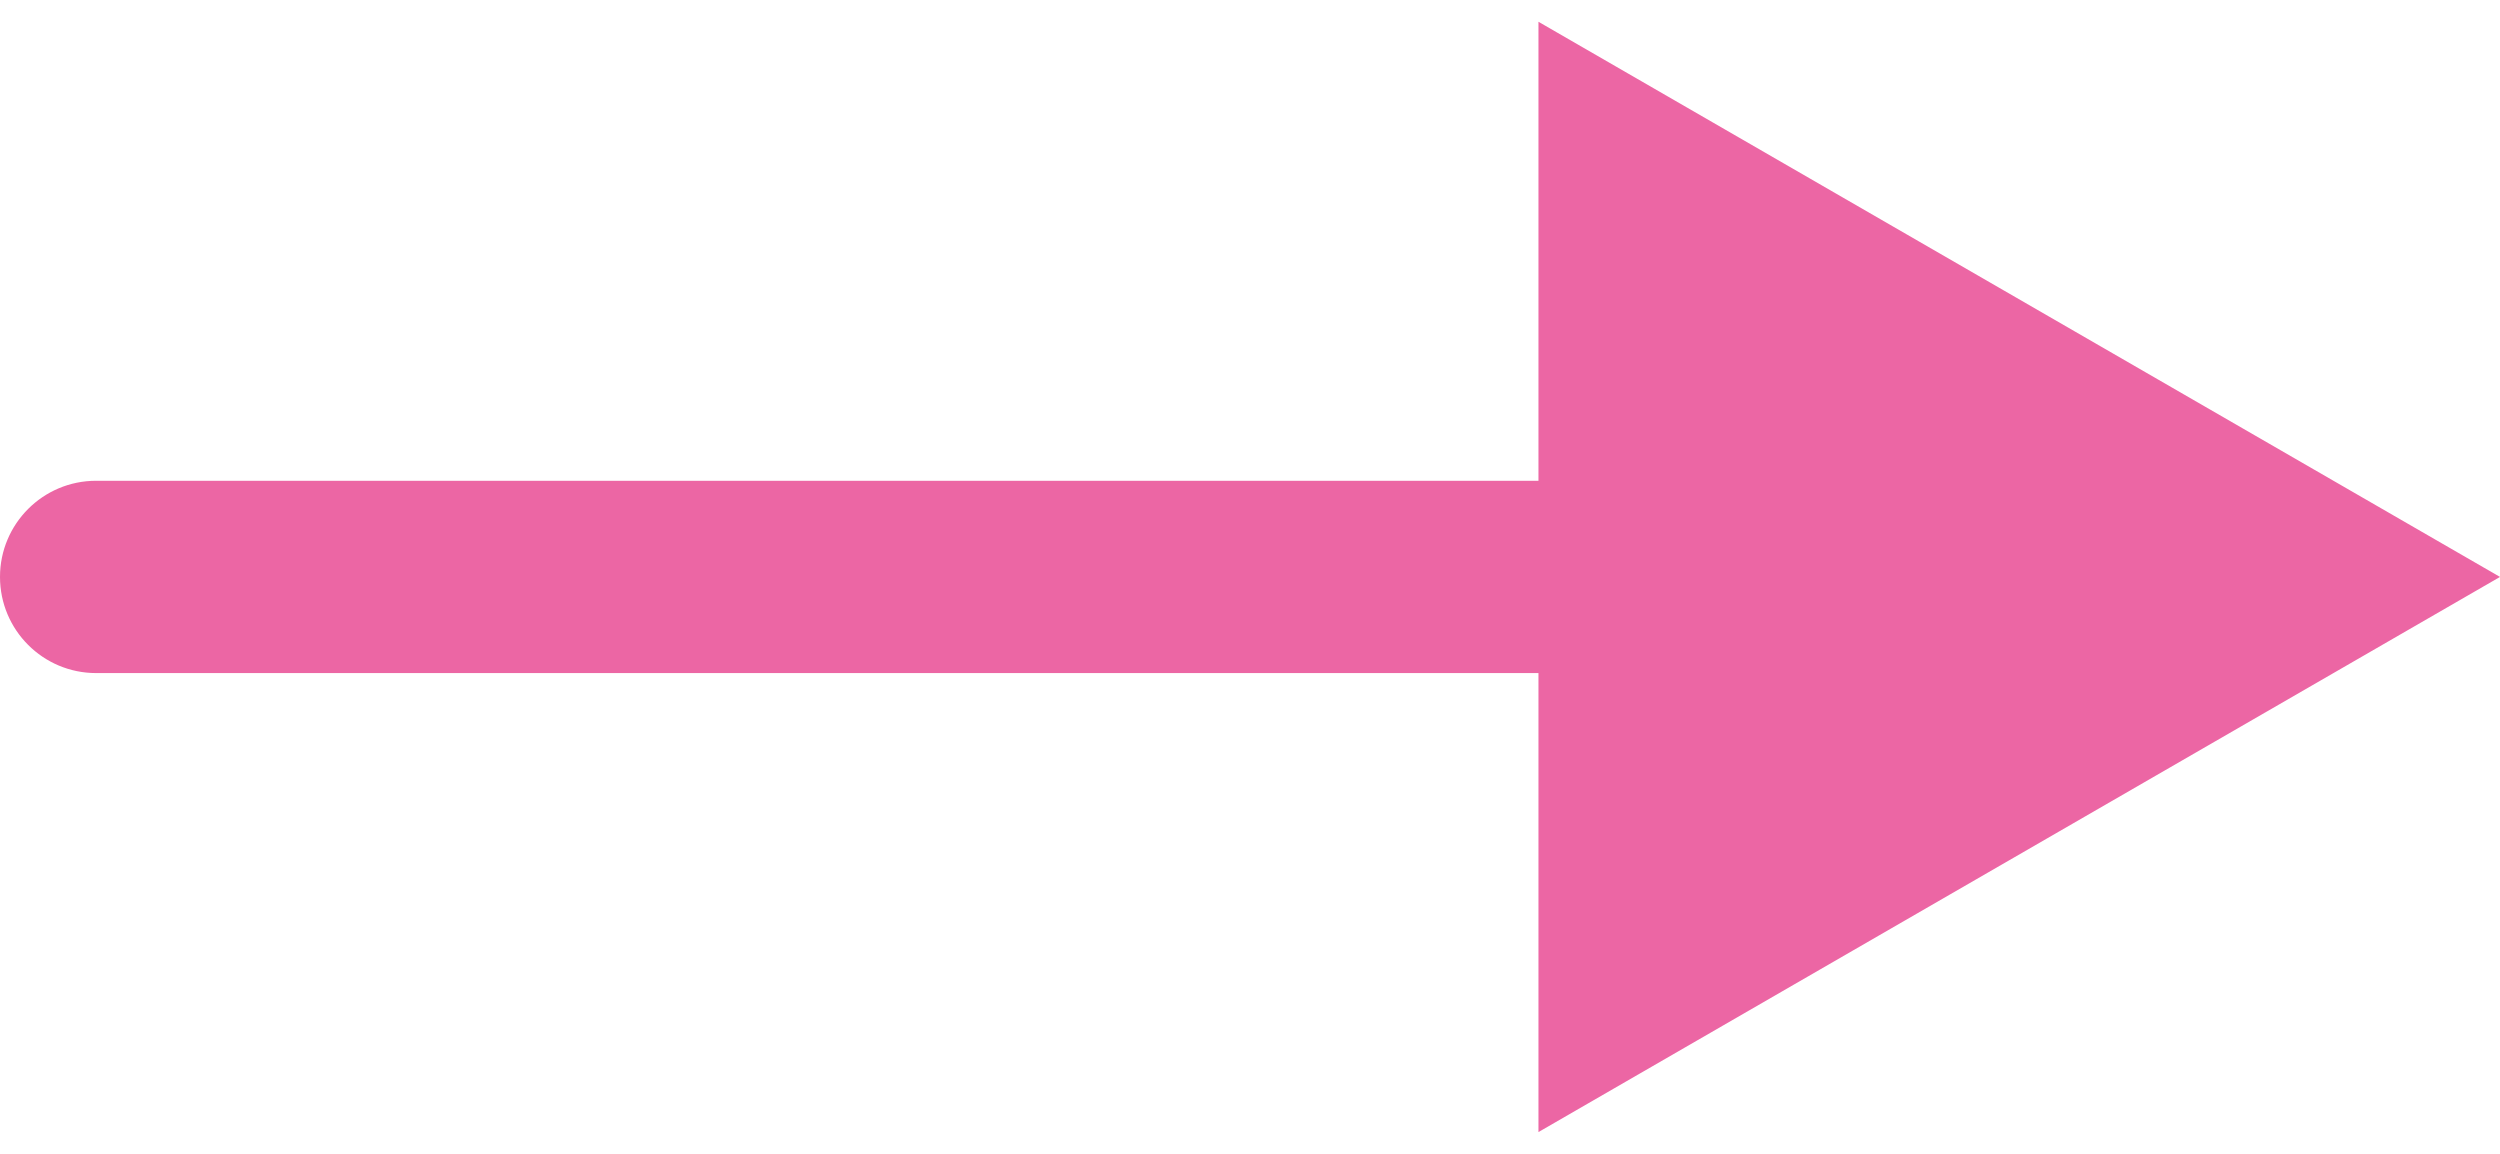 <?xml version="1.0" encoding="UTF-8"?> <svg xmlns="http://www.w3.org/2000/svg" width="52" height="24" viewBox="0 0 52 24" fill="none"><path d="M2 10C0.895 10 -9.65645e-08 10.895 0 12C9.65645e-08 13.105 0.895 14 2 14L2 10ZM52 12L32 0.453L32 23.547L52 12ZM2 12L2 14L34 14L34 12L34 10L2 10L2 12Z" fill="#EC66A4"></path></svg> 